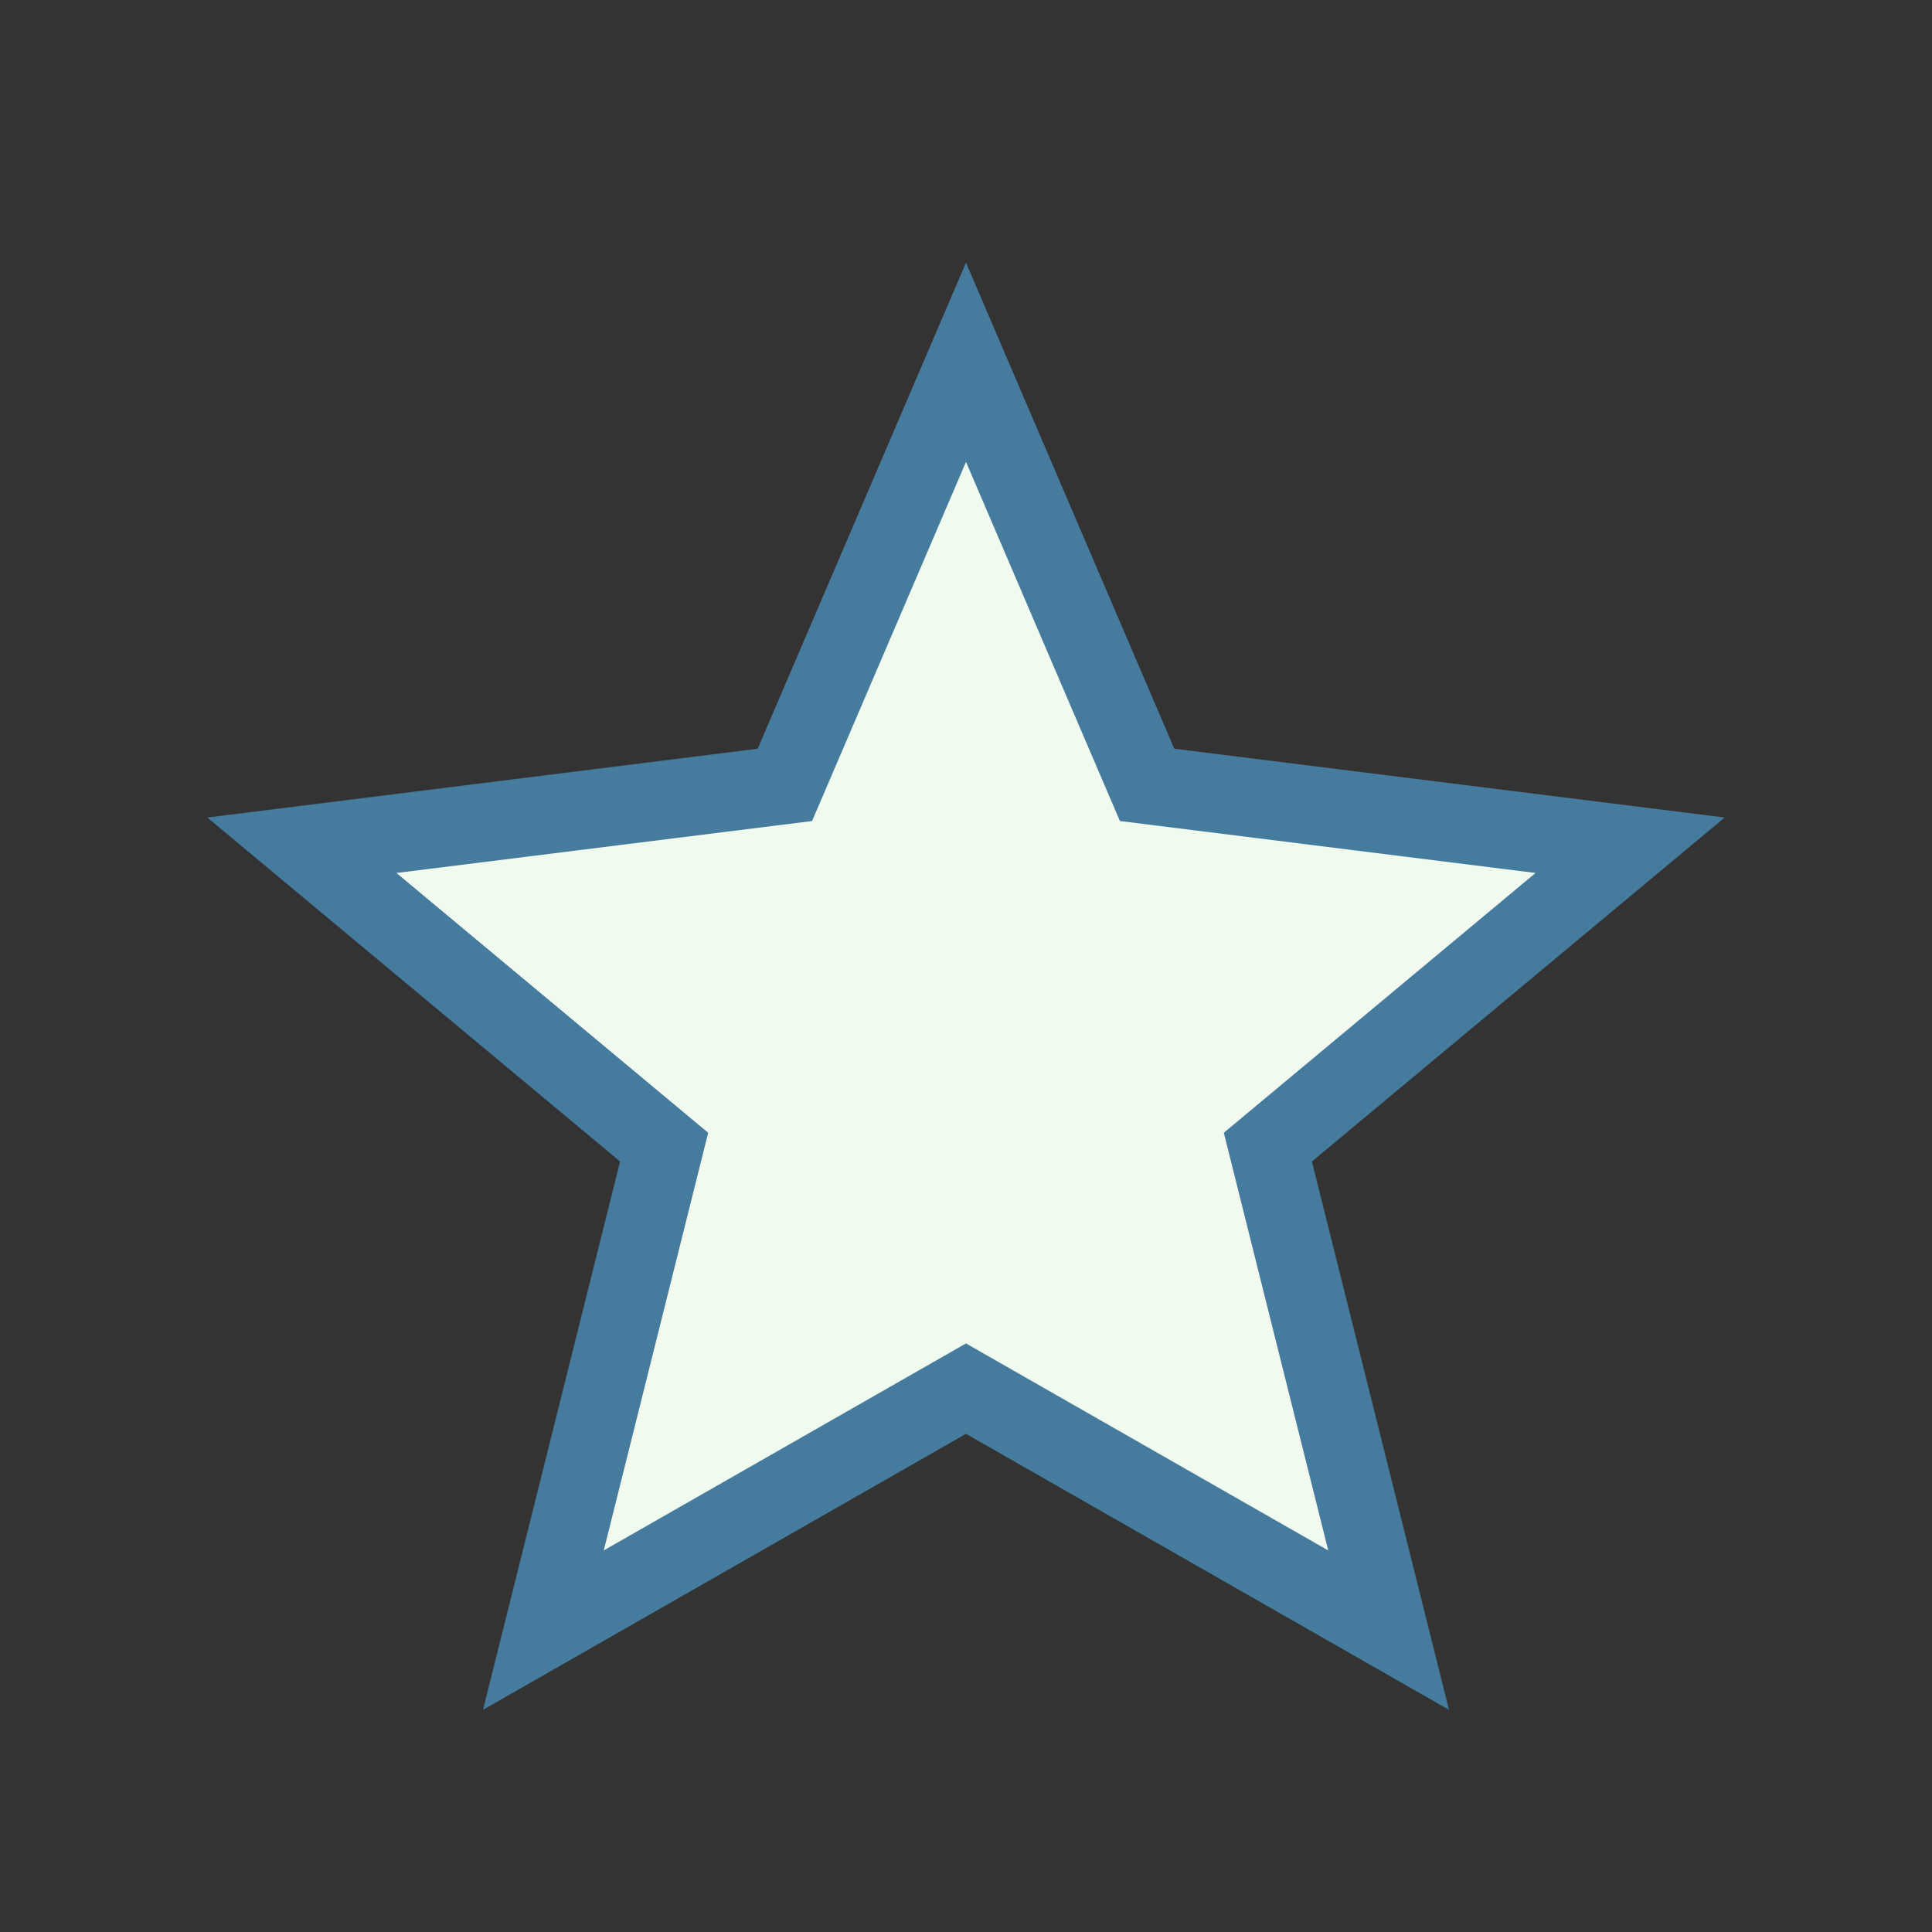 <?xml version="1.0" encoding="UTF-8"?>
<svg xmlns="http://www.w3.org/2000/svg" width="32" height="32" viewBox="0 0 32 32"><rect x="0" y="0" width="32" height="32" fill="#333333" stroke="none"/><polygon points="16,6 19,13 27,14 21,19 23,27 16,23 9,27 11,19 5,14 13,13" fill="#F1FAEE" stroke="#457B9D" stroke-width="1.3"/></svg>